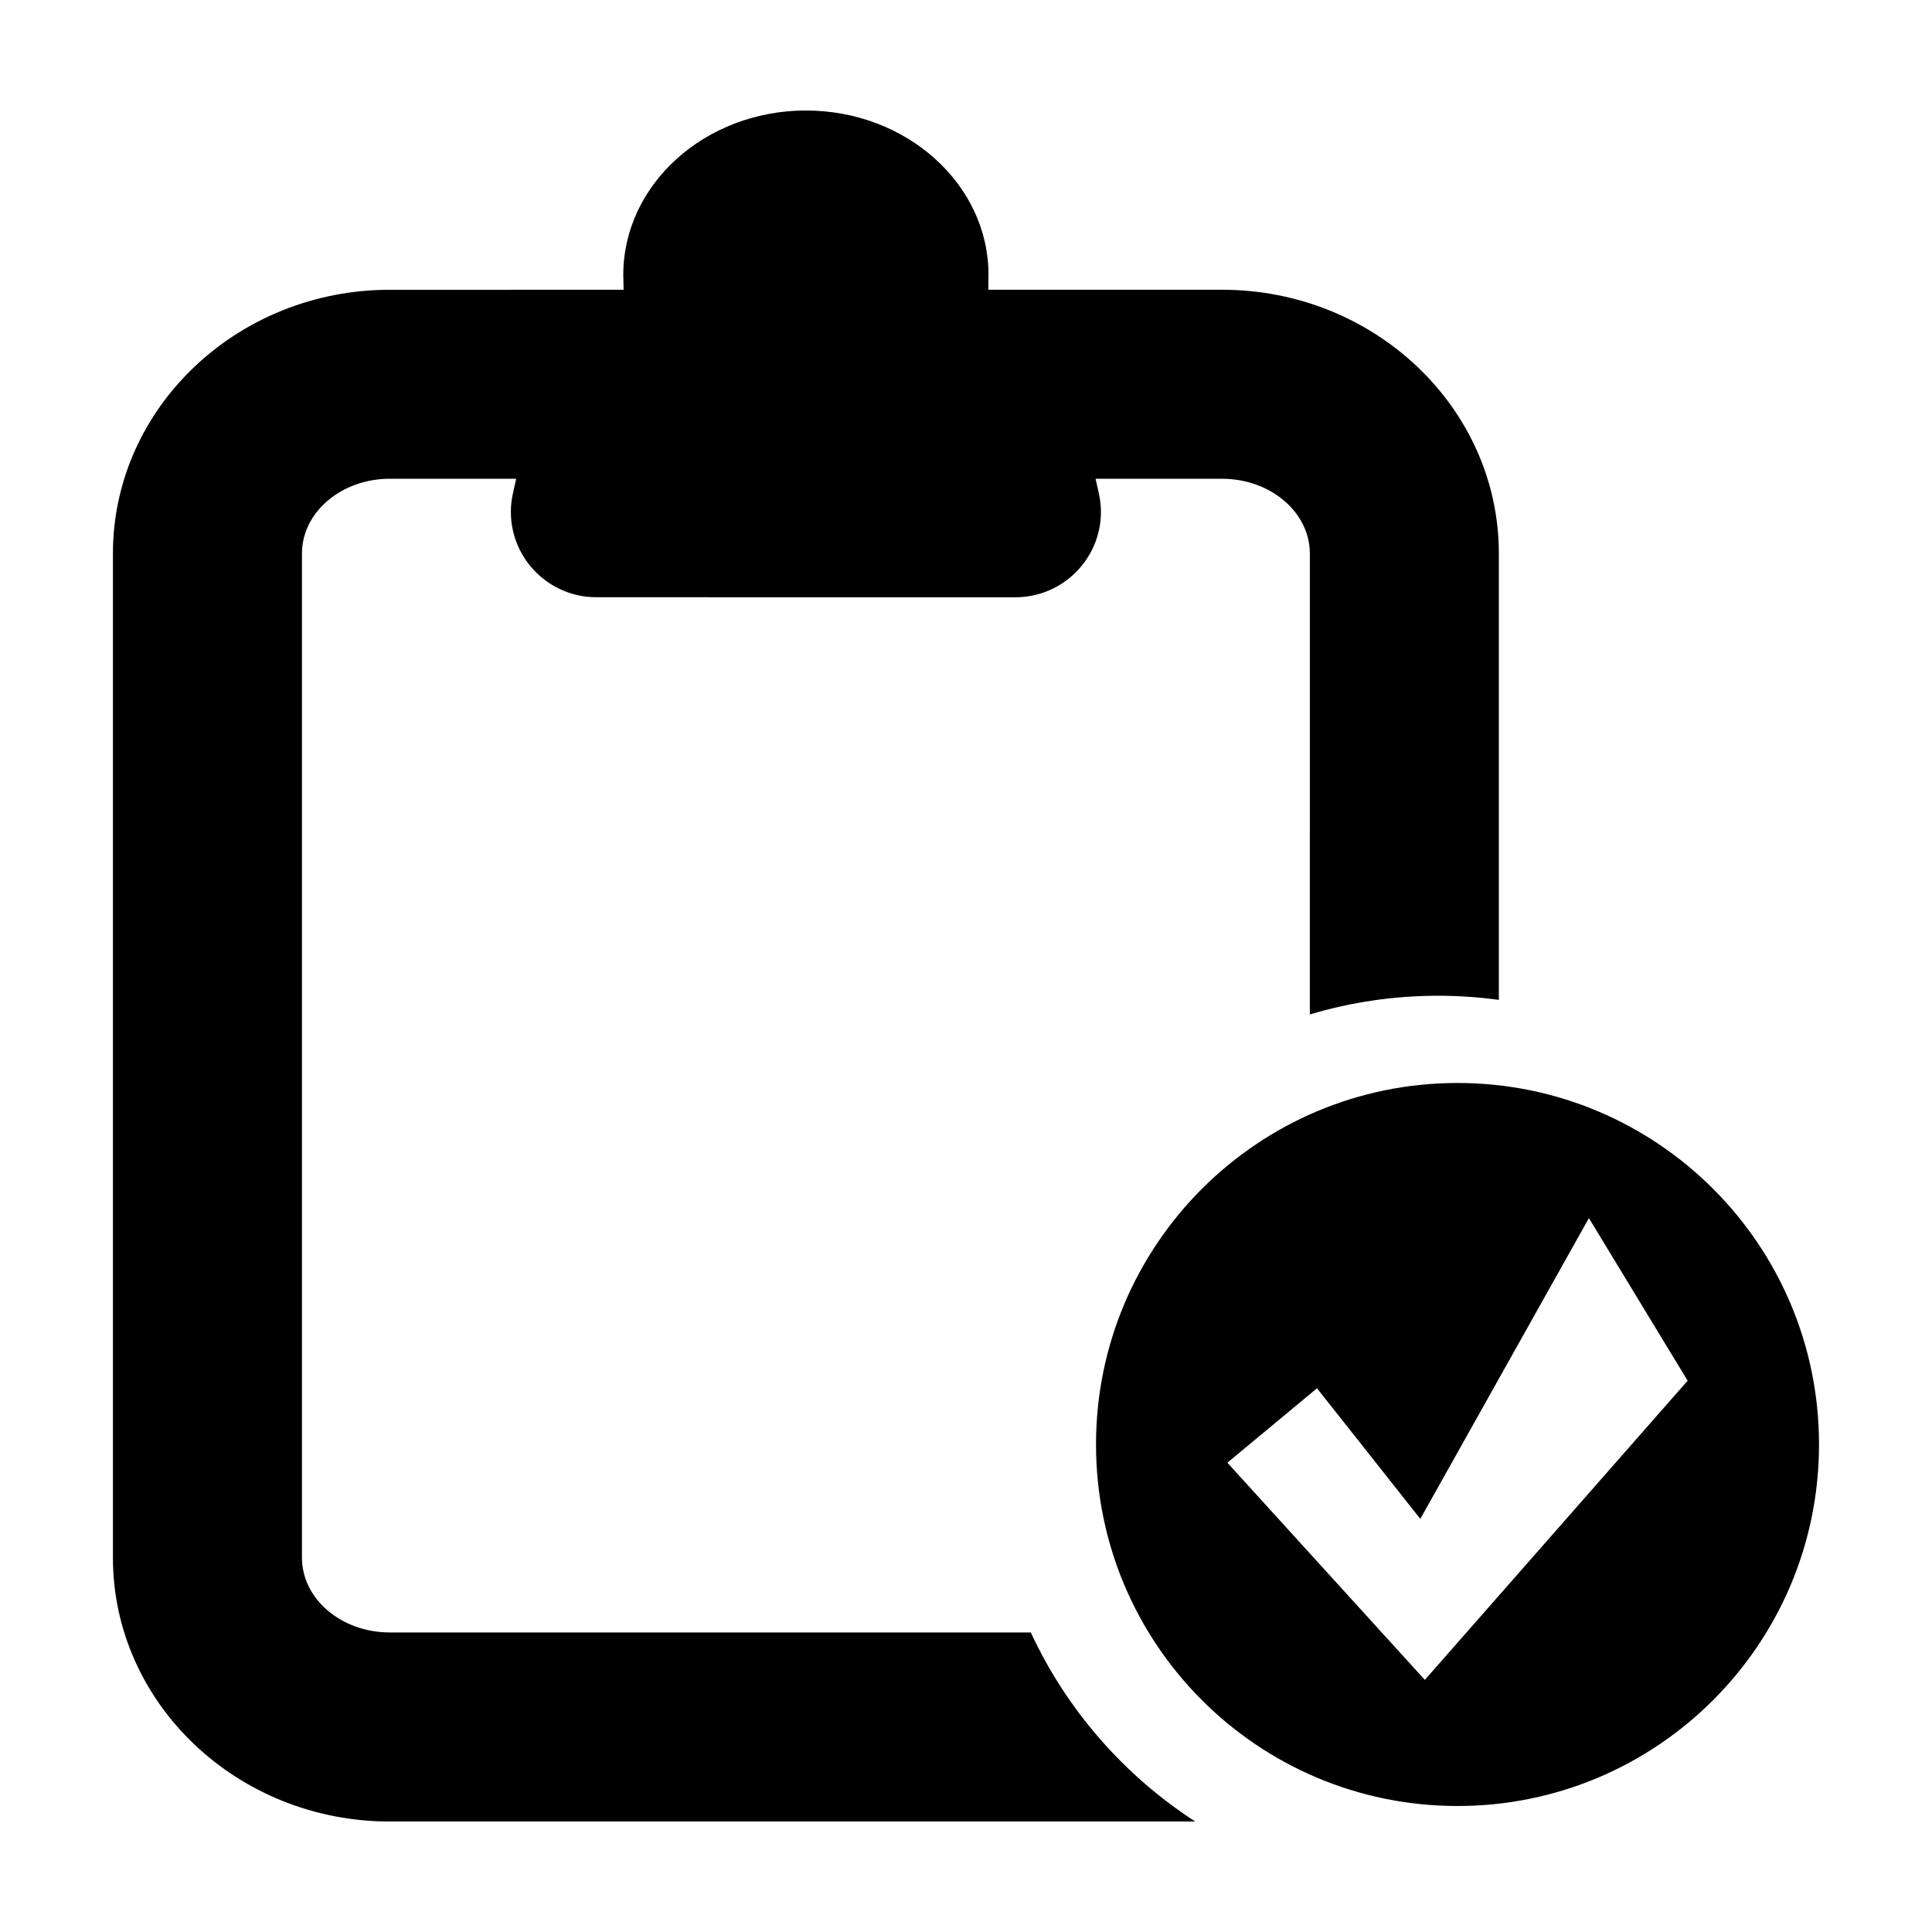 <?xml version="1.0" encoding="UTF-8"?>
<!-- Uploaded to: ICON Repo, www.svgrepo.com, Generator: ICON Repo Mixer Tools -->
<svg fill="#000000" width="800px" height="800px" version="1.1" viewBox="144 144 512 512" xmlns="http://www.w3.org/2000/svg">
 <path d="m460.74 626.72h-213.46c-40.445 0-73.355-31.363-73.355-69.902v-266.12c0-38.543 32.902-69.902 73.355-69.902l61.977-0.004-0.07-3.582c-0.004-0.117-0.012-0.238-0.012-0.352 0.004-24.02 21.715-43.57 48.402-43.57 26.684 0 48.391 19.543 48.391 43.562l-0.012 0.324c-0.004 0.145-0.012 0.309-0.012 0.453l-0.031 3.16h61.945c40.445 0 73.355 31.363 73.355 69.902v118.29c-5.336-0.73-10.73-1.094-16.09-1.094-11.582 0-23.004 1.664-34.004 4.957l0.004-122.15c0-10.922-10.434-19.809-23.254-19.809h-33.523l0.852 3.809c0.371 1.664 0.562 3.336 0.562 4.957 0 12.48-10.156 22.633-22.633 22.633l-111.11-0.004c-12.48 0-22.633-10.156-22.633-22.633 0-1.613 0.191-3.273 0.562-4.957l0.848-3.809h-33.52c-12.82 0-23.25 8.887-23.25 19.809v266.12c0 10.922 10.43 19.809 23.25 19.809h169.9c9.48 20.461 24.691 37.887 43.562 50.098zm165.32-99.926c0 52.922-42.895 95.816-95.805 95.816-52.91 0-95.801-42.895-95.801-95.816 0-52.898 42.895-95.793 95.805-95.793 52.906 0 95.801 42.895 95.801 95.793zm-34.82-16.895-26.164-43.082-44.68 79.703-27.379-34.617-23.75 19.73 52.332 57.555z"/>
</svg>